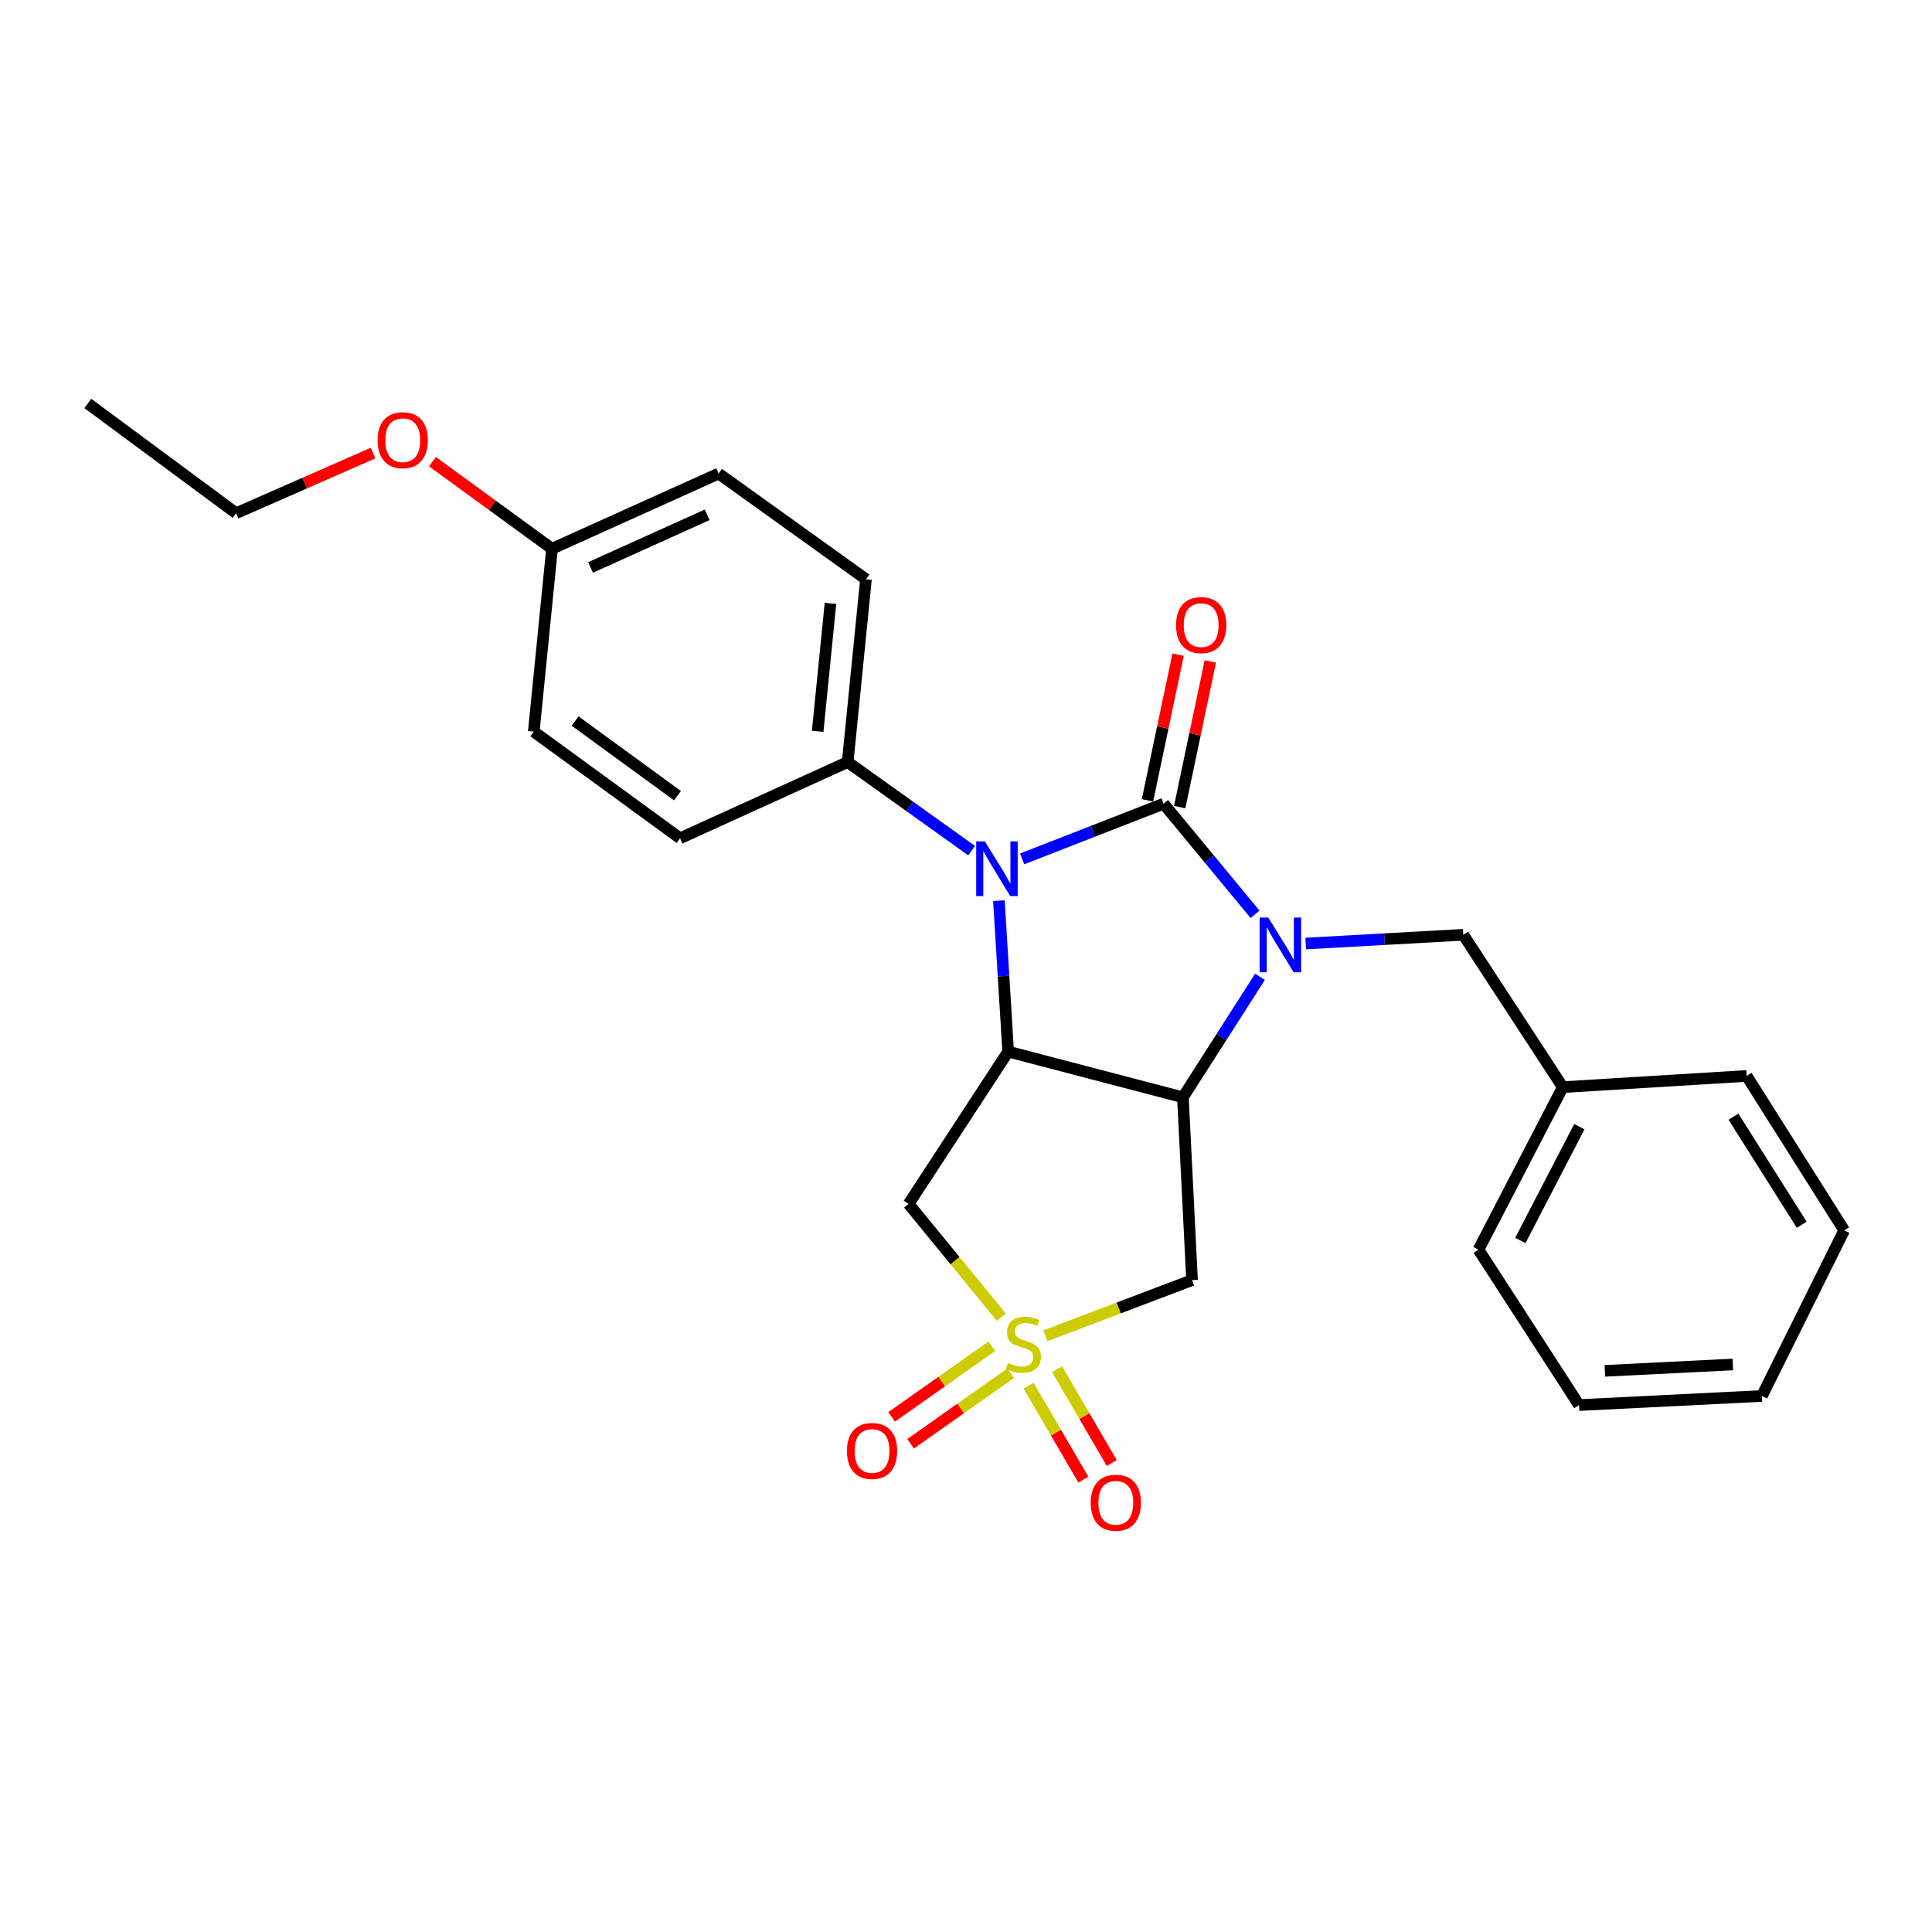 <?xml version='1.0' encoding='iso-8859-1'?>
<svg version='1.1' baseProfile='full'
              xmlns='http://www.w3.org/2000/svg'
                      xmlns:rdkit='http://www.rdkit.org/xml'
                      xmlns:xlink='http://www.w3.org/1999/xlink'
                  xml:space='preserve'
width='1000px' height='1000px' viewBox='0 0 1000 1000'>
<!-- END OF HEADER -->
<rect style='opacity:1.0;fill:#FFFFFF;stroke:none' width='1000' height='1000' x='0' y='0'> </rect>
<path class='bond-0' d='M 602.27,416.002 L 625.942,444.624' style='fill:none;fill-rule:evenodd;stroke:#000000;stroke-width:6px;stroke-linecap:butt;stroke-linejoin:miter;stroke-opacity:1' />
<path class='bond-0' d='M 625.942,444.624 L 649.613,473.246' style='fill:none;fill-rule:evenodd;stroke:#0000FF;stroke-width:6px;stroke-linecap:butt;stroke-linejoin:miter;stroke-opacity:1' />
<path class='bond-2' d='M 602.27,416.002 L 565.672,430.28' style='fill:none;fill-rule:evenodd;stroke:#000000;stroke-width:6px;stroke-linecap:butt;stroke-linejoin:miter;stroke-opacity:1' />
<path class='bond-2' d='M 565.672,430.28 L 529.074,444.557' style='fill:none;fill-rule:evenodd;stroke:#0000FF;stroke-width:6px;stroke-linecap:butt;stroke-linejoin:miter;stroke-opacity:1' />
<path class='bond-9' d='M 610.604,417.754 L 618.531,380.055' style='fill:none;fill-rule:evenodd;stroke:#000000;stroke-width:6px;stroke-linecap:butt;stroke-linejoin:miter;stroke-opacity:1' />
<path class='bond-9' d='M 618.531,380.055 L 626.458,342.355' style='fill:none;fill-rule:evenodd;stroke:#FF0000;stroke-width:6px;stroke-linecap:butt;stroke-linejoin:miter;stroke-opacity:1' />
<path class='bond-9' d='M 593.936,414.25 L 601.863,376.55' style='fill:none;fill-rule:evenodd;stroke:#000000;stroke-width:6px;stroke-linecap:butt;stroke-linejoin:miter;stroke-opacity:1' />
<path class='bond-9' d='M 601.863,376.55 L 609.79,338.85' style='fill:none;fill-rule:evenodd;stroke:#FF0000;stroke-width:6px;stroke-linecap:butt;stroke-linejoin:miter;stroke-opacity:1' />
<path class='bond-3' d='M 652.169,505.6 L 632.22,536.784' style='fill:none;fill-rule:evenodd;stroke:#0000FF;stroke-width:6px;stroke-linecap:butt;stroke-linejoin:miter;stroke-opacity:1' />
<path class='bond-3' d='M 632.22,536.784 L 612.271,567.968' style='fill:none;fill-rule:evenodd;stroke:#000000;stroke-width:6px;stroke-linecap:butt;stroke-linejoin:miter;stroke-opacity:1' />
<path class='bond-8' d='M 675.835,488.372 L 716.611,486.11' style='fill:none;fill-rule:evenodd;stroke:#0000FF;stroke-width:6px;stroke-linecap:butt;stroke-linejoin:miter;stroke-opacity:1' />
<path class='bond-8' d='M 716.611,486.11 L 757.387,483.847' style='fill:none;fill-rule:evenodd;stroke:#000000;stroke-width:6px;stroke-linecap:butt;stroke-linejoin:miter;stroke-opacity:1' />
<path class='bond-1' d='M 518.287,681.77 L 494.288,652.466' style='fill:none;fill-rule:evenodd;stroke:#CCCC00;stroke-width:6px;stroke-linecap:butt;stroke-linejoin:miter;stroke-opacity:1' />
<path class='bond-1' d='M 494.288,652.466 L 470.288,623.162' style='fill:none;fill-rule:evenodd;stroke:#000000;stroke-width:6px;stroke-linecap:butt;stroke-linejoin:miter;stroke-opacity:1' />
<path class='bond-10' d='M 532.416,717.264 L 546.58,741.554' style='fill:none;fill-rule:evenodd;stroke:#CCCC00;stroke-width:6px;stroke-linecap:butt;stroke-linejoin:miter;stroke-opacity:1' />
<path class='bond-10' d='M 546.58,741.554 L 560.744,765.845' style='fill:none;fill-rule:evenodd;stroke:#FF0000;stroke-width:6px;stroke-linecap:butt;stroke-linejoin:miter;stroke-opacity:1' />
<path class='bond-10' d='M 547.13,708.684 L 561.294,732.975' style='fill:none;fill-rule:evenodd;stroke:#CCCC00;stroke-width:6px;stroke-linecap:butt;stroke-linejoin:miter;stroke-opacity:1' />
<path class='bond-10' d='M 561.294,732.975 L 575.458,757.265' style='fill:none;fill-rule:evenodd;stroke:#FF0000;stroke-width:6px;stroke-linecap:butt;stroke-linejoin:miter;stroke-opacity:1' />
<path class='bond-11' d='M 513.33,696.847 L 487.421,715.108' style='fill:none;fill-rule:evenodd;stroke:#CCCC00;stroke-width:6px;stroke-linecap:butt;stroke-linejoin:miter;stroke-opacity:1' />
<path class='bond-11' d='M 487.421,715.108 L 461.512,733.369' style='fill:none;fill-rule:evenodd;stroke:#FF0000;stroke-width:6px;stroke-linecap:butt;stroke-linejoin:miter;stroke-opacity:1' />
<path class='bond-11' d='M 523.142,710.769 L 497.233,729.03' style='fill:none;fill-rule:evenodd;stroke:#CCCC00;stroke-width:6px;stroke-linecap:butt;stroke-linejoin:miter;stroke-opacity:1' />
<path class='bond-11' d='M 497.233,729.03 L 471.324,747.291' style='fill:none;fill-rule:evenodd;stroke:#FF0000;stroke-width:6px;stroke-linecap:butt;stroke-linejoin:miter;stroke-opacity:1' />
<path class='bond-27' d='M 541.126,691.388 L 579.064,676.99' style='fill:none;fill-rule:evenodd;stroke:#CCCC00;stroke-width:6px;stroke-linecap:butt;stroke-linejoin:miter;stroke-opacity:1' />
<path class='bond-27' d='M 579.064,676.99 L 617.003,662.592' style='fill:none;fill-rule:evenodd;stroke:#000000;stroke-width:6px;stroke-linecap:butt;stroke-linejoin:miter;stroke-opacity:1' />
<path class='bond-4' d='M 517.035,466.181 L 519.432,505.242' style='fill:none;fill-rule:evenodd;stroke:#0000FF;stroke-width:6px;stroke-linecap:butt;stroke-linejoin:miter;stroke-opacity:1' />
<path class='bond-4' d='M 519.432,505.242 L 521.83,544.303' style='fill:none;fill-rule:evenodd;stroke:#000000;stroke-width:6px;stroke-linecap:butt;stroke-linejoin:miter;stroke-opacity:1' />
<path class='bond-7' d='M 502.906,440.28 L 470.828,417.358' style='fill:none;fill-rule:evenodd;stroke:#0000FF;stroke-width:6px;stroke-linecap:butt;stroke-linejoin:miter;stroke-opacity:1' />
<path class='bond-7' d='M 470.828,417.358 L 438.75,394.437' style='fill:none;fill-rule:evenodd;stroke:#000000;stroke-width:6px;stroke-linecap:butt;stroke-linejoin:miter;stroke-opacity:1' />
<path class='bond-5' d='M 612.271,567.968 L 617.003,662.592' style='fill:none;fill-rule:evenodd;stroke:#000000;stroke-width:6px;stroke-linecap:butt;stroke-linejoin:miter;stroke-opacity:1' />
<path class='bond-26' d='M 612.271,567.968 L 521.83,544.303' style='fill:none;fill-rule:evenodd;stroke:#000000;stroke-width:6px;stroke-linecap:butt;stroke-linejoin:miter;stroke-opacity:1' />
<path class='bond-6' d='M 521.83,544.303 L 470.288,623.162' style='fill:none;fill-rule:evenodd;stroke:#000000;stroke-width:6px;stroke-linecap:butt;stroke-linejoin:miter;stroke-opacity:1' />
<path class='bond-12' d='M 438.75,394.437 L 448.222,299.813' style='fill:none;fill-rule:evenodd;stroke:#000000;stroke-width:6px;stroke-linecap:butt;stroke-linejoin:miter;stroke-opacity:1' />
<path class='bond-12' d='M 423.223,378.547 L 429.853,312.31' style='fill:none;fill-rule:evenodd;stroke:#000000;stroke-width:6px;stroke-linecap:butt;stroke-linejoin:miter;stroke-opacity:1' />
<path class='bond-13' d='M 438.75,394.437 L 351.999,433.886' style='fill:none;fill-rule:evenodd;stroke:#000000;stroke-width:6px;stroke-linecap:butt;stroke-linejoin:miter;stroke-opacity:1' />
<path class='bond-15' d='M 757.387,483.847 L 808.891,562.707' style='fill:none;fill-rule:evenodd;stroke:#000000;stroke-width:6px;stroke-linecap:butt;stroke-linejoin:miter;stroke-opacity:1' />
<path class='bond-16' d='M 448.222,299.813 L 371.955,245.111' style='fill:none;fill-rule:evenodd;stroke:#000000;stroke-width:6px;stroke-linecap:butt;stroke-linejoin:miter;stroke-opacity:1' />
<path class='bond-17' d='M 351.999,433.886 L 276.28,378.692' style='fill:none;fill-rule:evenodd;stroke:#000000;stroke-width:6px;stroke-linecap:butt;stroke-linejoin:miter;stroke-opacity:1' />
<path class='bond-17' d='M 350.674,411.843 L 297.671,373.207' style='fill:none;fill-rule:evenodd;stroke:#000000;stroke-width:6px;stroke-linecap:butt;stroke-linejoin:miter;stroke-opacity:1' />
<path class='bond-14' d='M 285.724,284.03 L 276.28,378.692' style='fill:none;fill-rule:evenodd;stroke:#000000;stroke-width:6px;stroke-linecap:butt;stroke-linejoin:miter;stroke-opacity:1' />
<path class='bond-18' d='M 285.724,284.03 L 254.784,261.501' style='fill:none;fill-rule:evenodd;stroke:#000000;stroke-width:6px;stroke-linecap:butt;stroke-linejoin:miter;stroke-opacity:1' />
<path class='bond-18' d='M 254.784,261.501 L 223.843,238.972' style='fill:none;fill-rule:evenodd;stroke:#FF0000;stroke-width:6px;stroke-linecap:butt;stroke-linejoin:miter;stroke-opacity:1' />
<path class='bond-28' d='M 285.724,284.03 L 371.955,245.111' style='fill:none;fill-rule:evenodd;stroke:#000000;stroke-width:6px;stroke-linecap:butt;stroke-linejoin:miter;stroke-opacity:1' />
<path class='bond-28' d='M 305.665,293.716 L 366.027,266.473' style='fill:none;fill-rule:evenodd;stroke:#000000;stroke-width:6px;stroke-linecap:butt;stroke-linejoin:miter;stroke-opacity:1' />
<path class='bond-20' d='M 808.891,562.707 L 765.269,646.828' style='fill:none;fill-rule:evenodd;stroke:#000000;stroke-width:6px;stroke-linecap:butt;stroke-linejoin:miter;stroke-opacity:1' />
<path class='bond-20' d='M 817.468,583.166 L 786.933,642.051' style='fill:none;fill-rule:evenodd;stroke:#000000;stroke-width:6px;stroke-linecap:butt;stroke-linejoin:miter;stroke-opacity:1' />
<path class='bond-21' d='M 808.891,562.707 L 904.064,556.897' style='fill:none;fill-rule:evenodd;stroke:#000000;stroke-width:6px;stroke-linecap:butt;stroke-linejoin:miter;stroke-opacity:1' />
<path class='bond-19' d='M 193.099,234.509 L 157.656,250.072' style='fill:none;fill-rule:evenodd;stroke:#FF0000;stroke-width:6px;stroke-linecap:butt;stroke-linejoin:miter;stroke-opacity:1' />
<path class='bond-19' d='M 157.656,250.072 L 122.214,265.635' style='fill:none;fill-rule:evenodd;stroke:#000000;stroke-width:6px;stroke-linecap:butt;stroke-linejoin:miter;stroke-opacity:1' />
<path class='bond-22' d='M 122.214,265.635 L 45.455,208.832' style='fill:none;fill-rule:evenodd;stroke:#000000;stroke-width:6px;stroke-linecap:butt;stroke-linejoin:miter;stroke-opacity:1' />
<path class='bond-24' d='M 765.269,646.828 L 817.322,727.268' style='fill:none;fill-rule:evenodd;stroke:#000000;stroke-width:6px;stroke-linecap:butt;stroke-linejoin:miter;stroke-opacity:1' />
<path class='bond-23' d='M 904.064,556.897 L 954.545,636.826' style='fill:none;fill-rule:evenodd;stroke:#000000;stroke-width:6px;stroke-linecap:butt;stroke-linejoin:miter;stroke-opacity:1' />
<path class='bond-23' d='M 897.235,577.982 L 932.573,633.932' style='fill:none;fill-rule:evenodd;stroke:#000000;stroke-width:6px;stroke-linecap:butt;stroke-linejoin:miter;stroke-opacity:1' />
<path class='bond-25' d='M 954.545,636.826 L 911.965,722.555' style='fill:none;fill-rule:evenodd;stroke:#000000;stroke-width:6px;stroke-linecap:butt;stroke-linejoin:miter;stroke-opacity:1' />
<path class='bond-29' d='M 817.322,727.268 L 911.965,722.555' style='fill:none;fill-rule:evenodd;stroke:#000000;stroke-width:6px;stroke-linecap:butt;stroke-linejoin:miter;stroke-opacity:1' />
<path class='bond-29' d='M 830.671,709.55 L 896.921,706.251' style='fill:none;fill-rule:evenodd;stroke:#000000;stroke-width:6px;stroke-linecap:butt;stroke-linejoin:miter;stroke-opacity:1' />
<path  class='atom-1' d='M 656.465 474.939
L 665.745 489.939
Q 666.665 491.419, 668.145 494.099
Q 669.625 496.779, 669.705 496.939
L 669.705 474.939
L 673.465 474.939
L 673.465 503.259
L 669.585 503.259
L 659.625 486.859
Q 658.465 484.939, 657.225 482.739
Q 656.025 480.539, 655.665 479.859
L 655.665 503.259
L 651.985 503.259
L 651.985 474.939
L 656.465 474.939
' fill='#0000FF'/>
<path  class='atom-2' d='M 521.712 705.44
Q 522.032 705.56, 523.352 706.12
Q 524.672 706.68, 526.112 707.04
Q 527.592 707.36, 529.032 707.36
Q 531.712 707.36, 533.272 706.08
Q 534.832 704.76, 534.832 702.48
Q 534.832 700.92, 534.032 699.96
Q 533.272 699, 532.072 698.48
Q 530.872 697.96, 528.872 697.36
Q 526.352 696.6, 524.832 695.88
Q 523.352 695.16, 522.272 693.64
Q 521.232 692.12, 521.232 689.56
Q 521.232 686, 523.632 683.8
Q 526.072 681.6, 530.872 681.6
Q 534.152 681.6, 537.872 683.16
L 536.952 686.24
Q 533.552 684.84, 530.992 684.84
Q 528.232 684.84, 526.712 686
Q 525.192 687.12, 525.232 689.08
Q 525.232 690.6, 525.992 691.52
Q 526.792 692.44, 527.912 692.96
Q 529.072 693.48, 530.992 694.08
Q 533.552 694.88, 535.072 695.68
Q 536.592 696.48, 537.672 698.12
Q 538.792 699.72, 538.792 702.48
Q 538.792 706.4, 536.152 708.52
Q 533.552 710.6, 529.192 710.6
Q 526.672 710.6, 524.752 710.04
Q 522.872 709.52, 520.632 708.6
L 521.712 705.44
' fill='#CCCC00'/>
<path  class='atom-3' d='M 509.76 435.49
L 519.04 450.49
Q 519.96 451.97, 521.44 454.65
Q 522.92 457.33, 523 457.49
L 523 435.49
L 526.76 435.49
L 526.76 463.81
L 522.88 463.81
L 512.92 447.41
Q 511.76 445.49, 510.52 443.29
Q 509.32 441.09, 508.96 440.41
L 508.96 463.81
L 505.28 463.81
L 505.28 435.49
L 509.76 435.49
' fill='#0000FF'/>
<path  class='atom-10' d='M 608.724 323.559
Q 608.724 316.759, 612.084 312.959
Q 615.444 309.159, 621.724 309.159
Q 628.004 309.159, 631.364 312.959
Q 634.724 316.759, 634.724 323.559
Q 634.724 330.439, 631.324 334.359
Q 627.924 338.239, 621.724 338.239
Q 615.484 338.239, 612.084 334.359
Q 608.724 330.479, 608.724 323.559
M 621.724 335.039
Q 626.044 335.039, 628.364 332.159
Q 630.724 329.239, 630.724 323.559
Q 630.724 317.999, 628.364 315.199
Q 626.044 312.359, 621.724 312.359
Q 617.404 312.359, 615.044 315.159
Q 612.724 317.959, 612.724 323.559
Q 612.724 329.279, 615.044 332.159
Q 617.404 335.039, 621.724 335.039
' fill='#FF0000'/>
<path  class='atom-11' d='M 564.544 777.83
Q 564.544 771.03, 567.904 767.23
Q 571.264 763.43, 577.544 763.43
Q 583.824 763.43, 587.184 767.23
Q 590.544 771.03, 590.544 777.83
Q 590.544 784.71, 587.144 788.63
Q 583.744 792.51, 577.544 792.51
Q 571.304 792.51, 567.904 788.63
Q 564.544 784.75, 564.544 777.83
M 577.544 789.31
Q 581.864 789.31, 584.184 786.43
Q 586.544 783.51, 586.544 777.83
Q 586.544 772.27, 584.184 769.47
Q 581.864 766.63, 577.544 766.63
Q 573.224 766.63, 570.864 769.43
Q 568.544 772.23, 568.544 777.83
Q 568.544 783.55, 570.864 786.43
Q 573.224 789.31, 577.544 789.31
' fill='#FF0000'/>
<path  class='atom-12' d='M 438.373 751.013
Q 438.373 744.213, 441.733 740.413
Q 445.093 736.613, 451.373 736.613
Q 457.653 736.613, 461.013 740.413
Q 464.373 744.213, 464.373 751.013
Q 464.373 757.893, 460.973 761.813
Q 457.573 765.693, 451.373 765.693
Q 445.133 765.693, 441.733 761.813
Q 438.373 757.933, 438.373 751.013
M 451.373 762.493
Q 455.693 762.493, 458.013 759.613
Q 460.373 756.693, 460.373 751.013
Q 460.373 745.453, 458.013 742.653
Q 455.693 739.813, 451.373 739.813
Q 447.053 739.813, 444.693 742.613
Q 442.373 745.413, 442.373 751.013
Q 442.373 756.733, 444.693 759.613
Q 447.053 762.493, 451.373 762.493
' fill='#FF0000'/>
<path  class='atom-19' d='M 195.454 227.846
Q 195.454 221.046, 198.814 217.246
Q 202.174 213.446, 208.454 213.446
Q 214.734 213.446, 218.094 217.246
Q 221.454 221.046, 221.454 227.846
Q 221.454 234.726, 218.054 238.646
Q 214.654 242.526, 208.454 242.526
Q 202.214 242.526, 198.814 238.646
Q 195.454 234.766, 195.454 227.846
M 208.454 239.326
Q 212.774 239.326, 215.094 236.446
Q 217.454 233.526, 217.454 227.846
Q 217.454 222.286, 215.094 219.486
Q 212.774 216.646, 208.454 216.646
Q 204.134 216.646, 201.774 219.446
Q 199.454 222.246, 199.454 227.846
Q 199.454 233.566, 201.774 236.446
Q 204.134 239.326, 208.454 239.326
' fill='#FF0000'/>
</svg>
